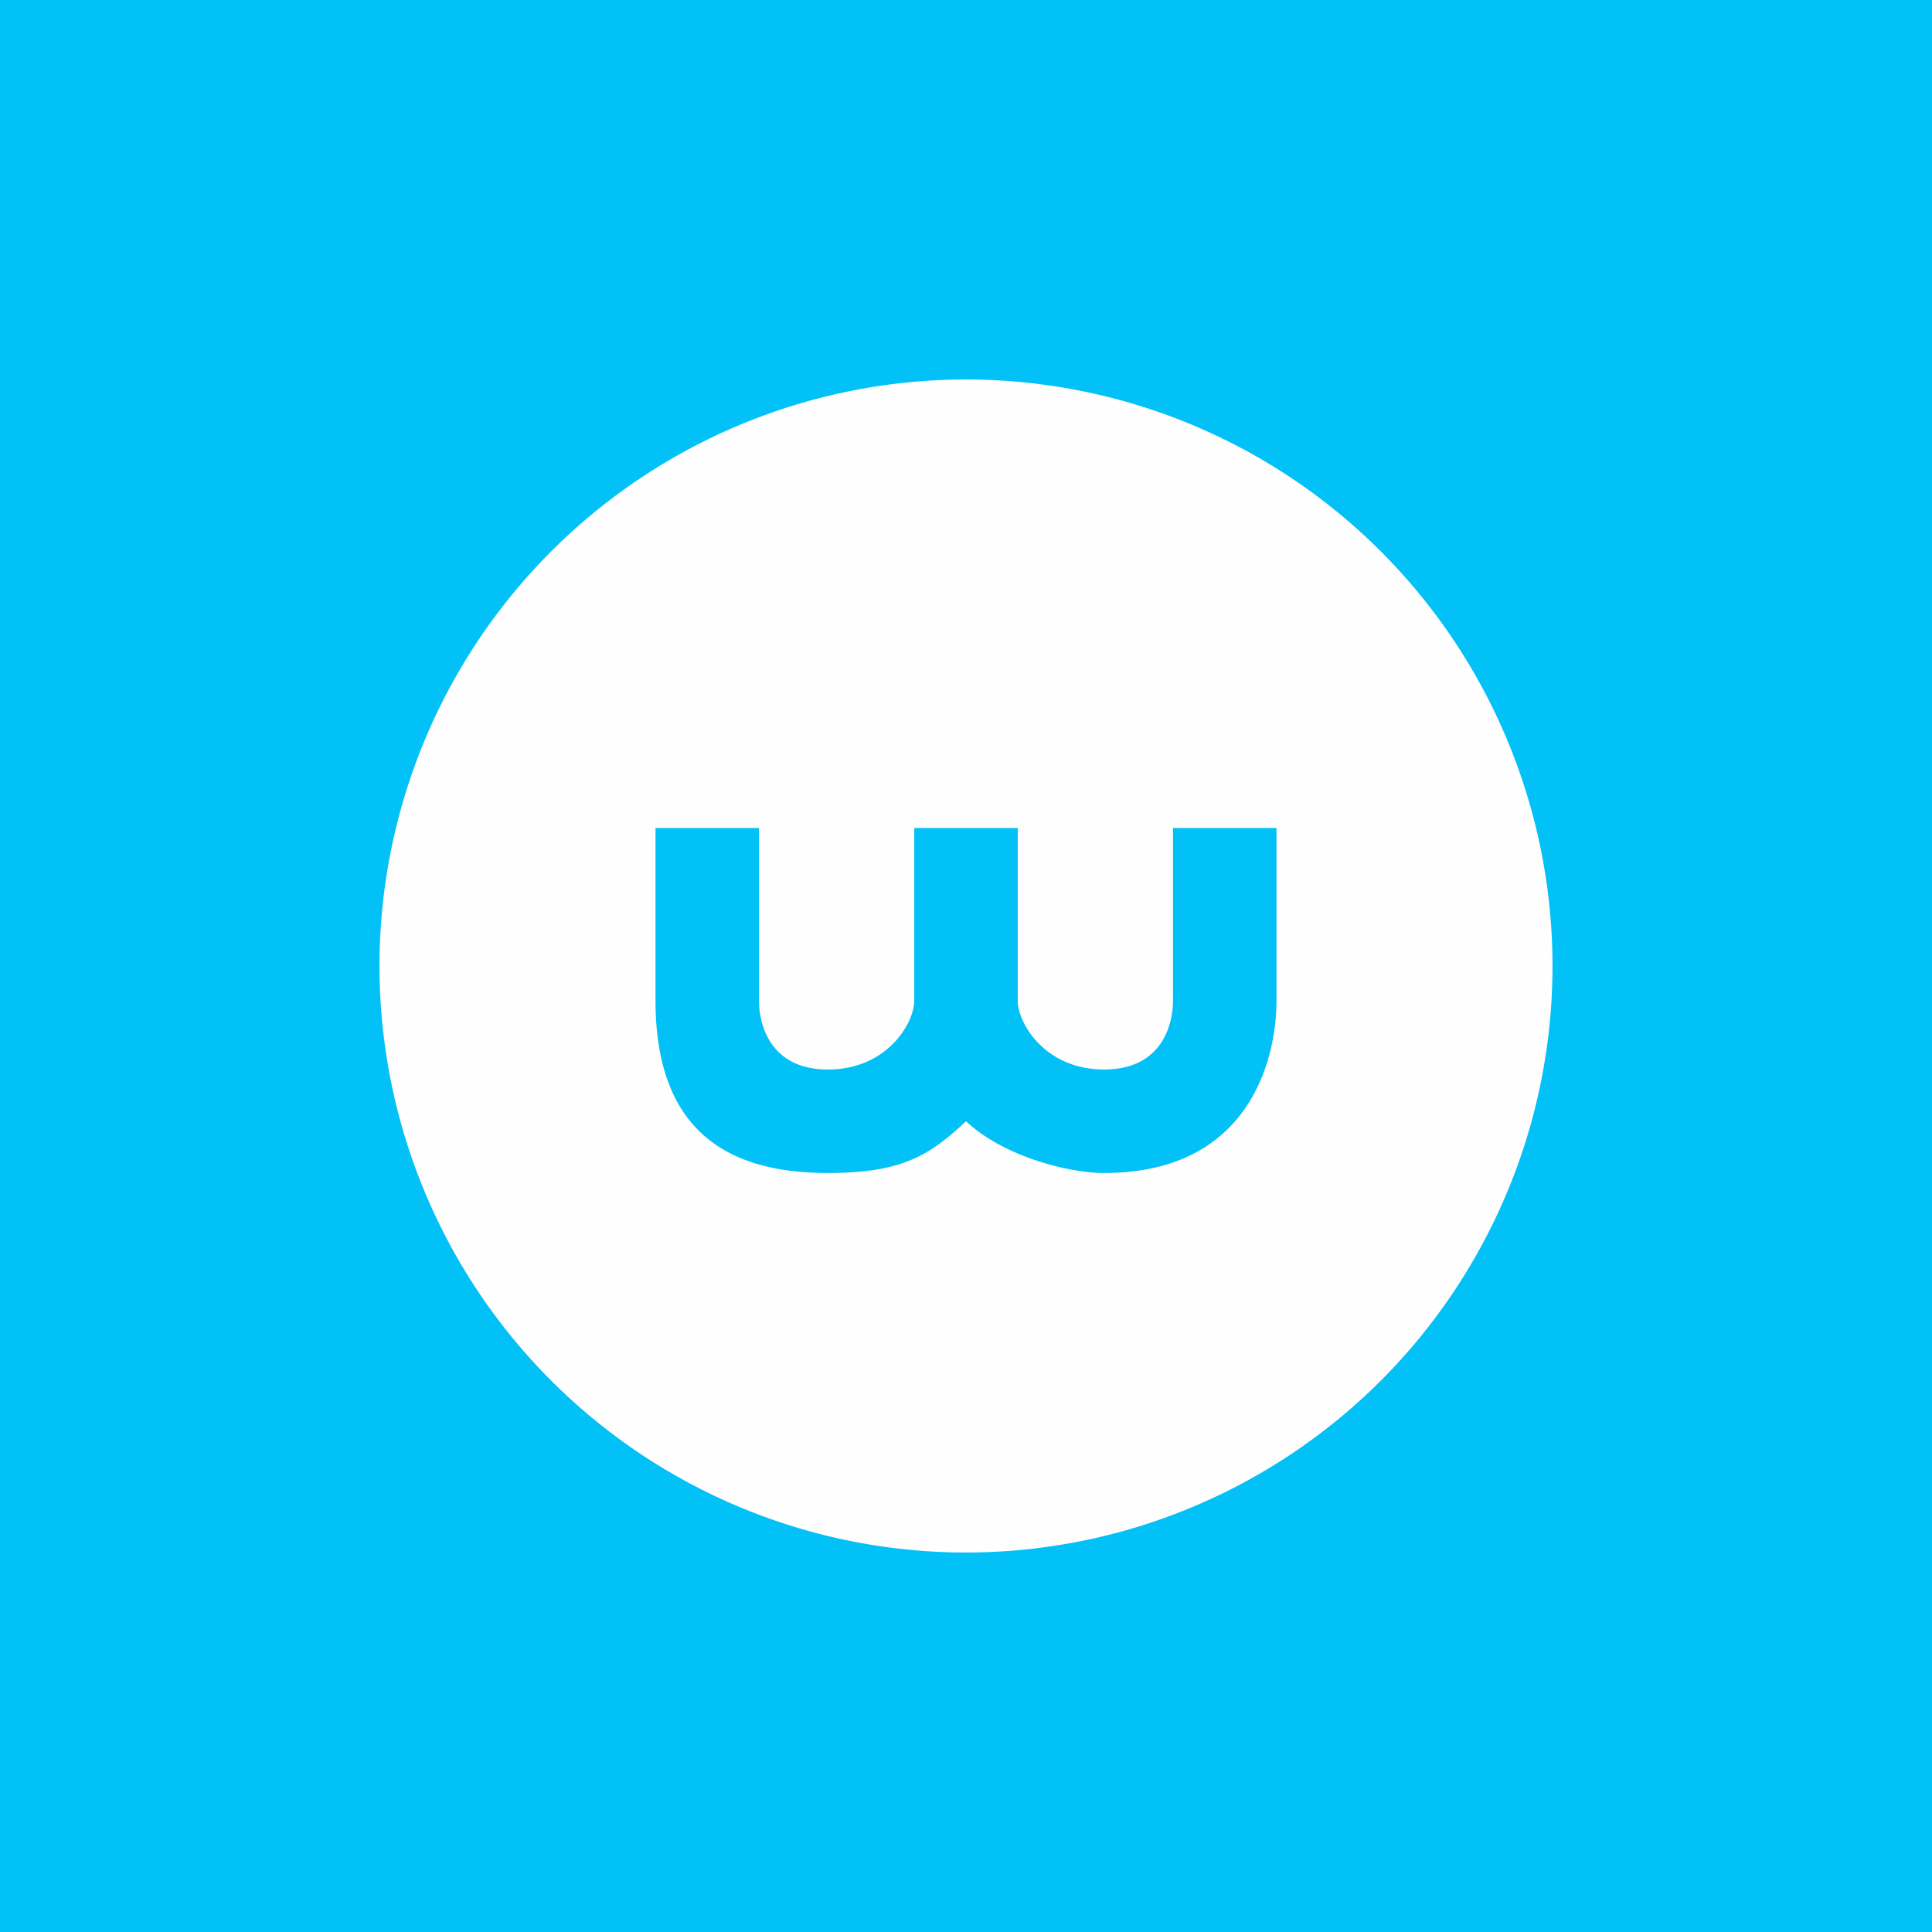 <!-- by Wealthyhood --><svg width="56" height="56" viewBox="0 0 56 56" xmlns="http://www.w3.org/2000/svg"><path fill="#02C1F7" d="M0 0h56v56H0z"/><path d="M28 45a17 17 0 1 0 0-34 17 17 0 0 0 0 34Zm-9-21h3v5c0 .67.3 2 2 2s2.5-1.33 2.5-2v-5h3v5c0 .67.8 2 2.5 2s2-1.33 2-2v-5h3v5c0 1.67-.76 5-5 5-1.06 0-2.94-.5-4-1.5-1.06 1-1.88 1.5-4 1.5-2.65 0-5-1-5-5v-5Z" fill="#FEFEFE"/></svg>